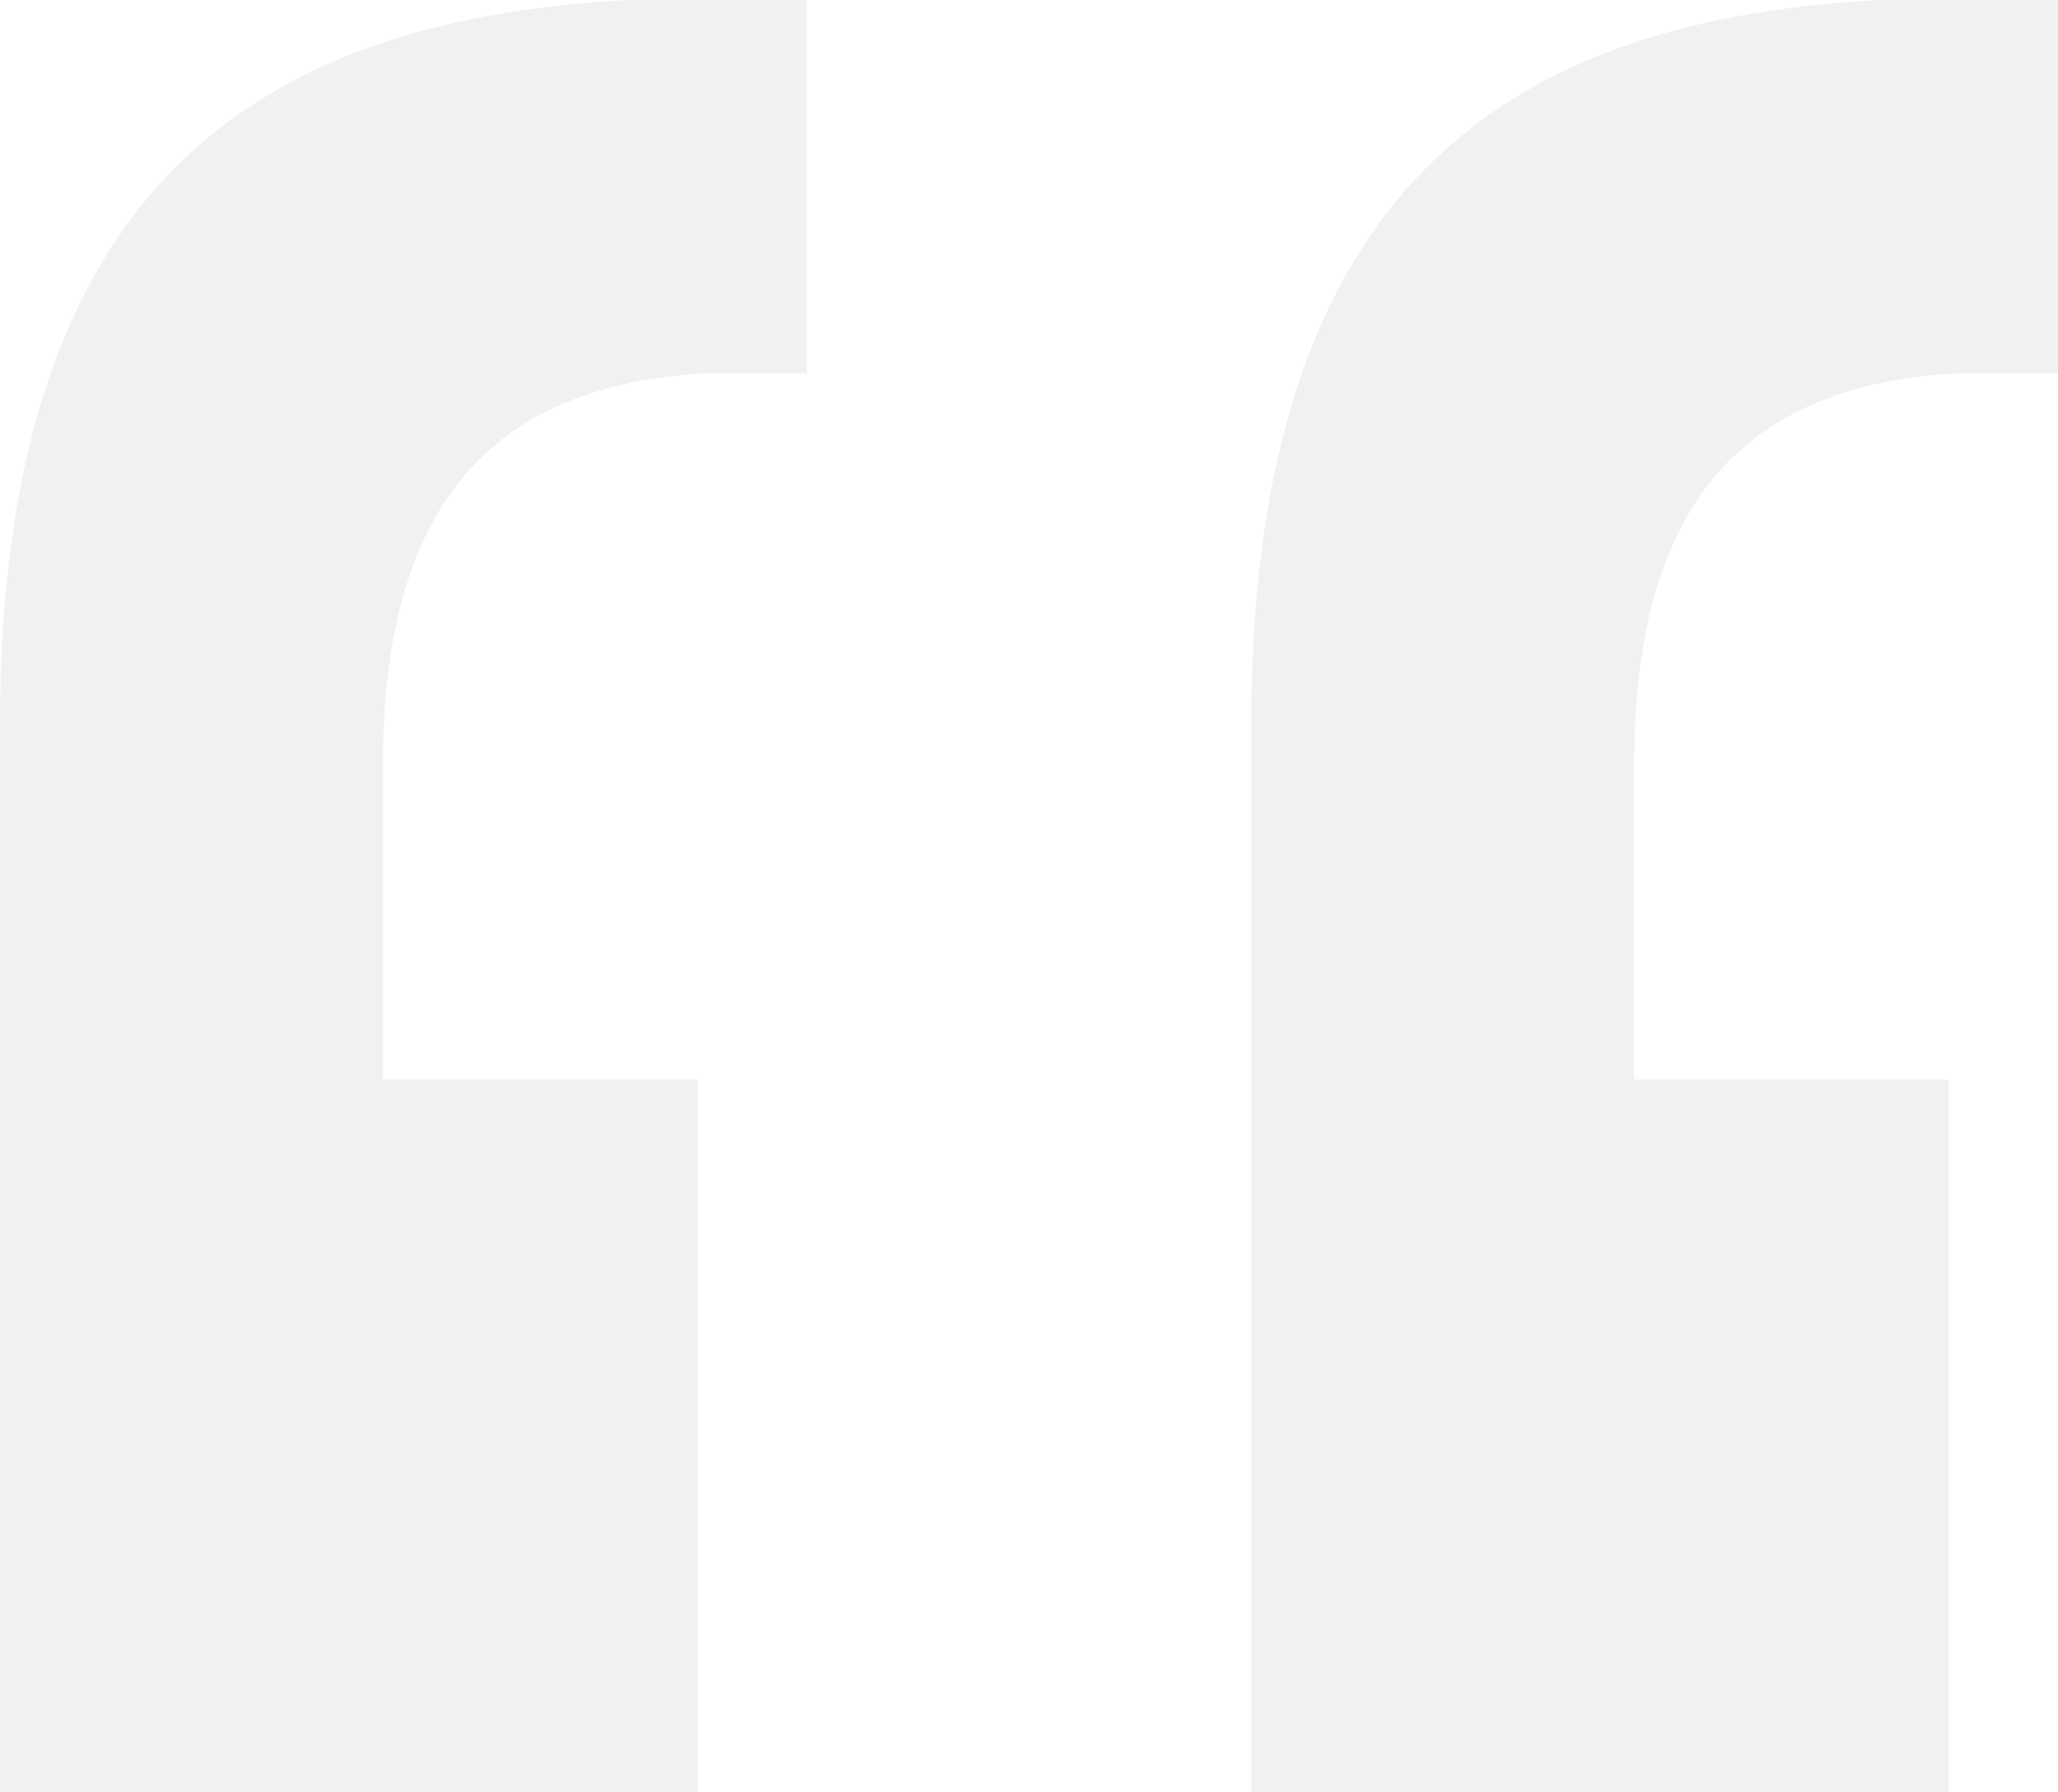 <svg width="93" height="81" viewBox="0 0 93 81" fill="none" xmlns="http://www.w3.org/2000/svg">
<path opacity="0.06" d="M93 0V16.875H88.365C77.552 17.489 73.844 24.239 73.844 34.67V48.784H88.056V81H56.541V32.83C56.541 9.511 67.046 0.92 84.967 0H93ZM36.459 0V16.875H31.824C21.01 17.489 17.302 24.239 17.302 34.67V48.784H31.515V81H0V32.83C0 9.511 10.505 0.92 28.425 0H36.459Z" fill="#191919"/>
</svg>
